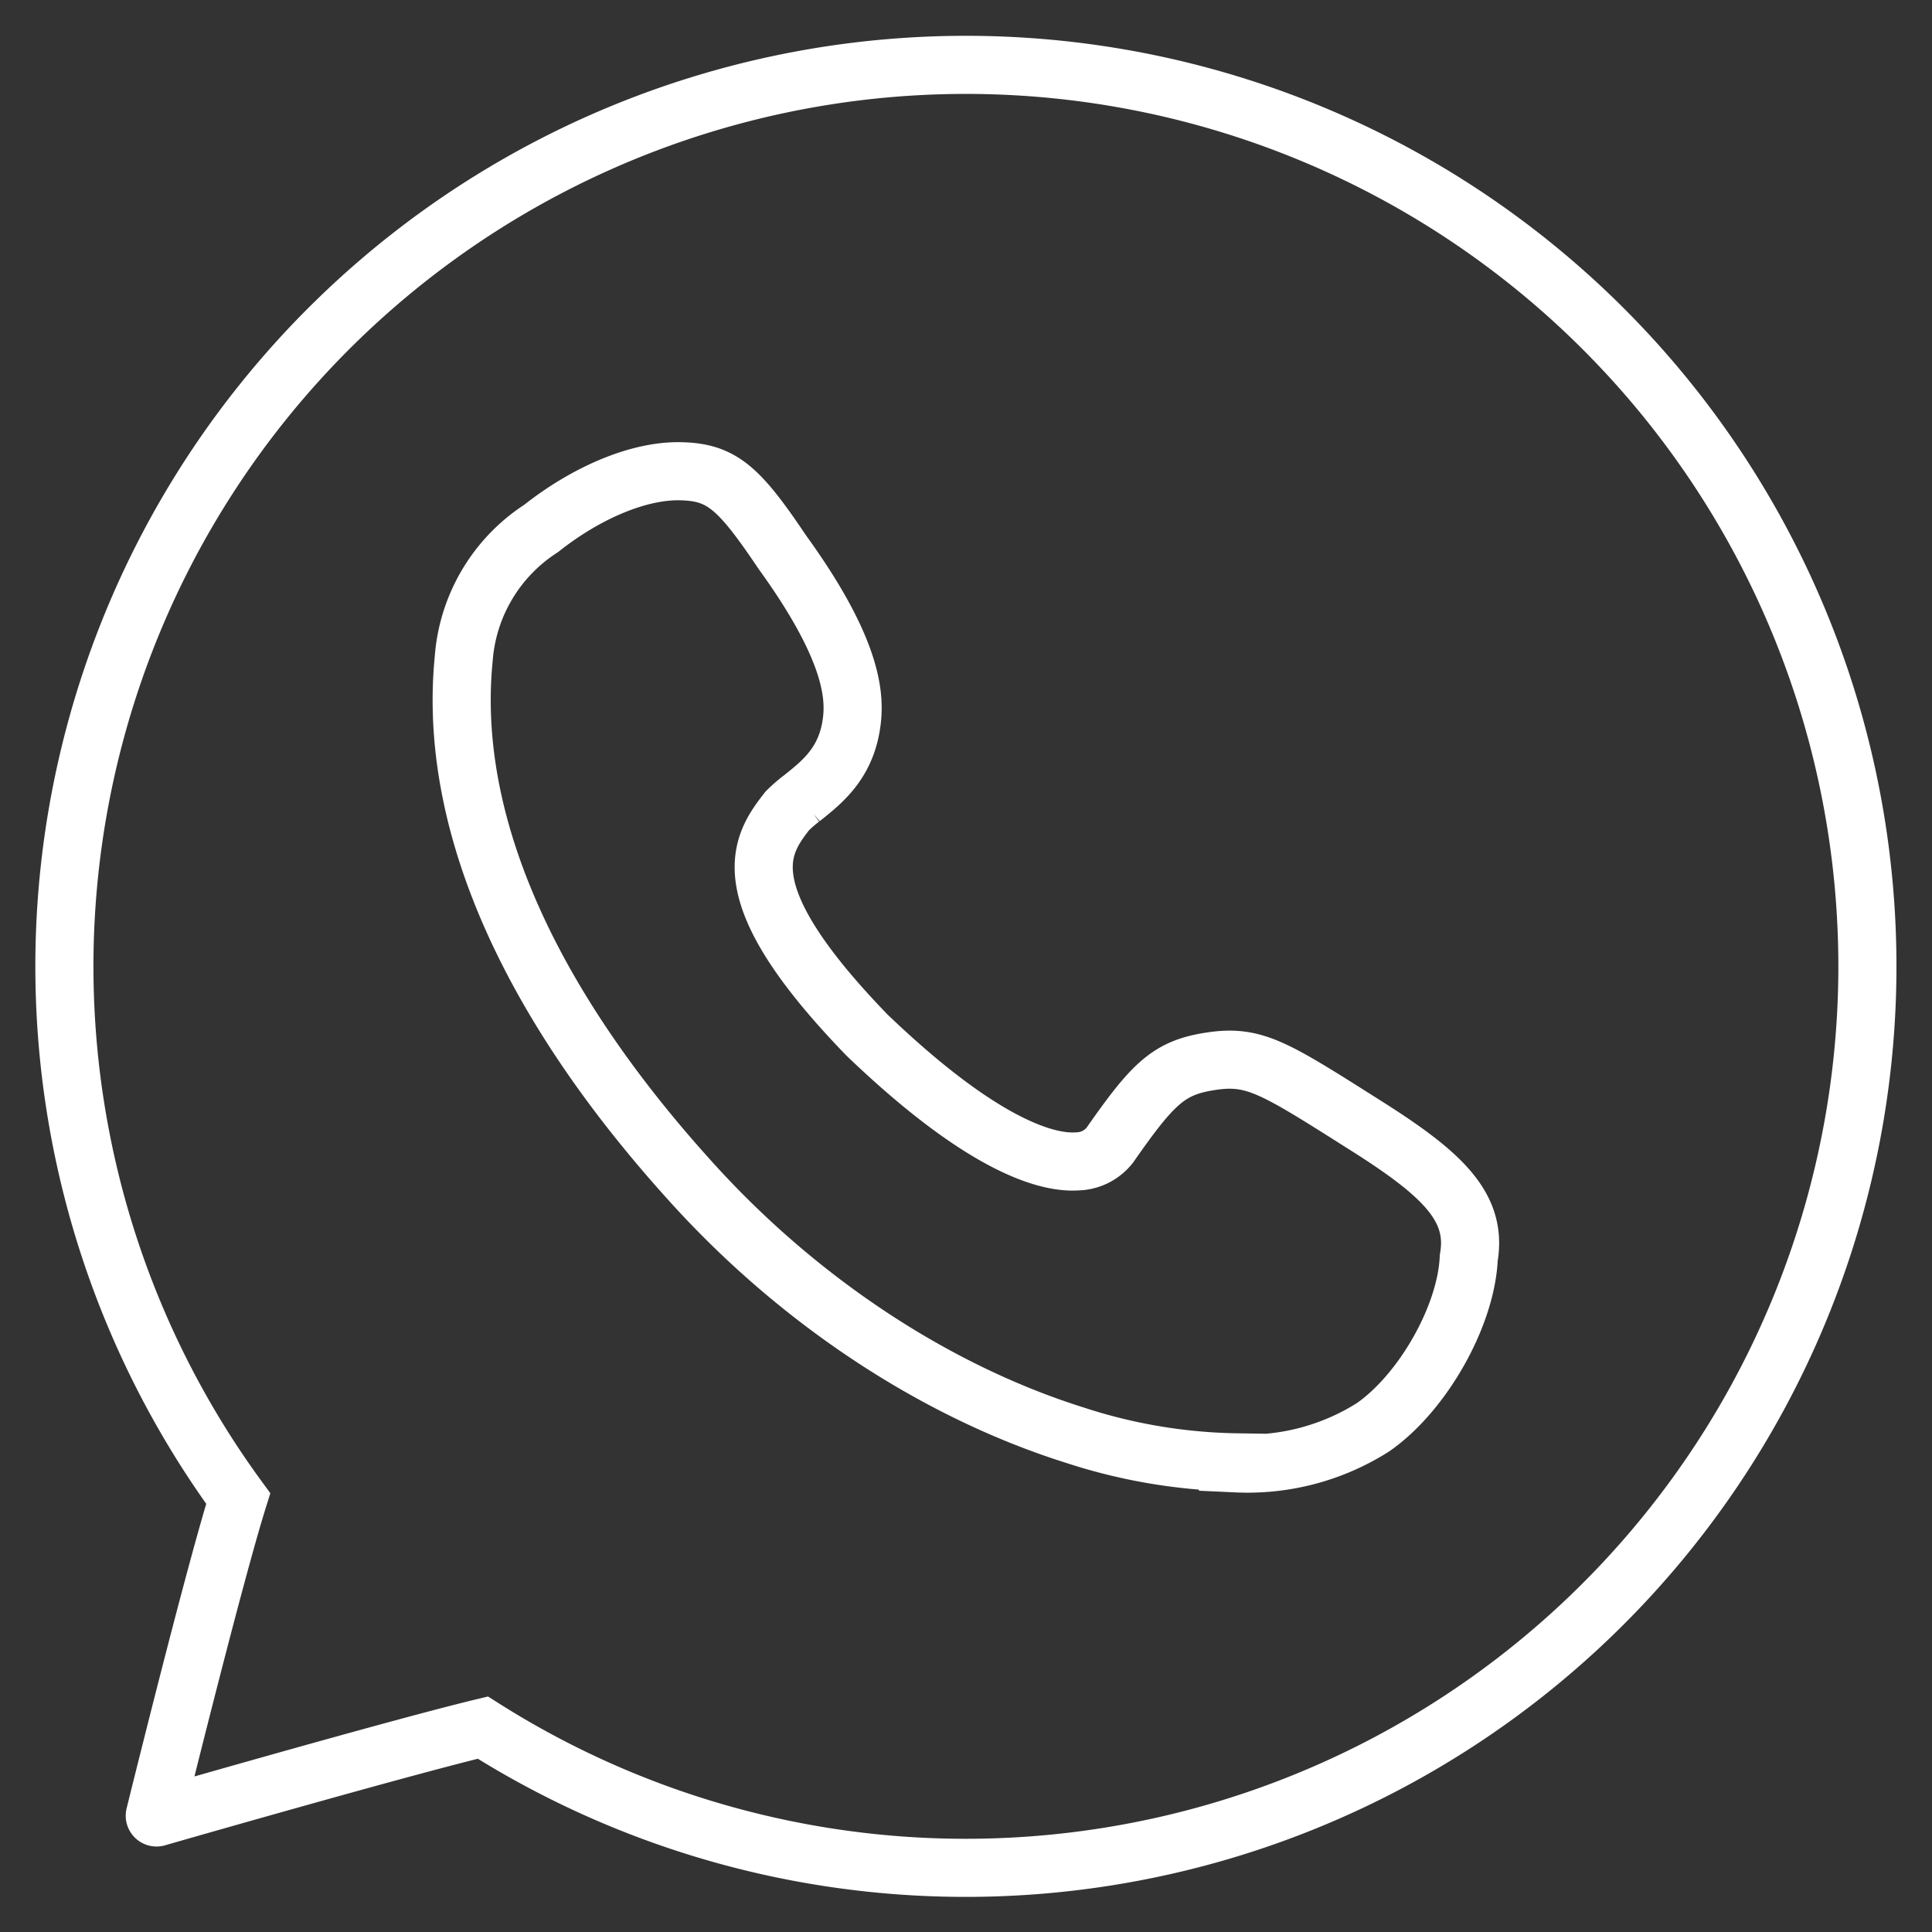 <svg id="图层_1" data-name="图层 1" xmlns="http://www.w3.org/2000/svg" viewBox="0 0 133 133"><rect x="0" y="0" width="133" height="133" fill="#333333" stroke="none"/><defs><style>.cls-1{fill:none;stroke:#fff;stroke-miterlimit:10;stroke-width:4px;}</style></defs><path class="cls-1" d="M128.52,68.56a62.07,62.07,0,0,1-95.28,50.37c-5.49,1.32-20.52,5.63-22.43,6.18a.12.12,0,0,1-.15-.15c.47-1.9,4.13-16.67,5.74-21.8a62.06,62.06,0,1,1,112.12-34.6Z"/><path class="cls-1" d="M85.16,100.67A37.63,37.63,0,0,1,74,98.8c-9.55-3-19-9.2-26.47-17.49C36.26,68.86,30.83,56.45,31.92,45.38a11.71,11.71,0,0,1,5.33-9c3.17-2.51,6.77-4,9.59-3.94s4,1.08,7,5.55c4.65,6.42,5,9.63,4.82,11.46-.3,3-2,4.34-3.47,5.51a9.37,9.37,0,0,0-1,.87c-1.82,2.34-4.08,5.55,5.51,15.44,8.2,7.86,12.58,8.81,14.45,8.68a2.92,2.92,0,0,0,2.26-1.13l0,0c3-4.3,4.08-5.34,7-5.77s4.29.43,10.32,4.25c5.47,3.43,8,5.73,7.38,9.29-.17,4-3.17,9.29-6.6,11.67a16.14,16.14,0,0,1-9.37,2.48Z"/></svg>